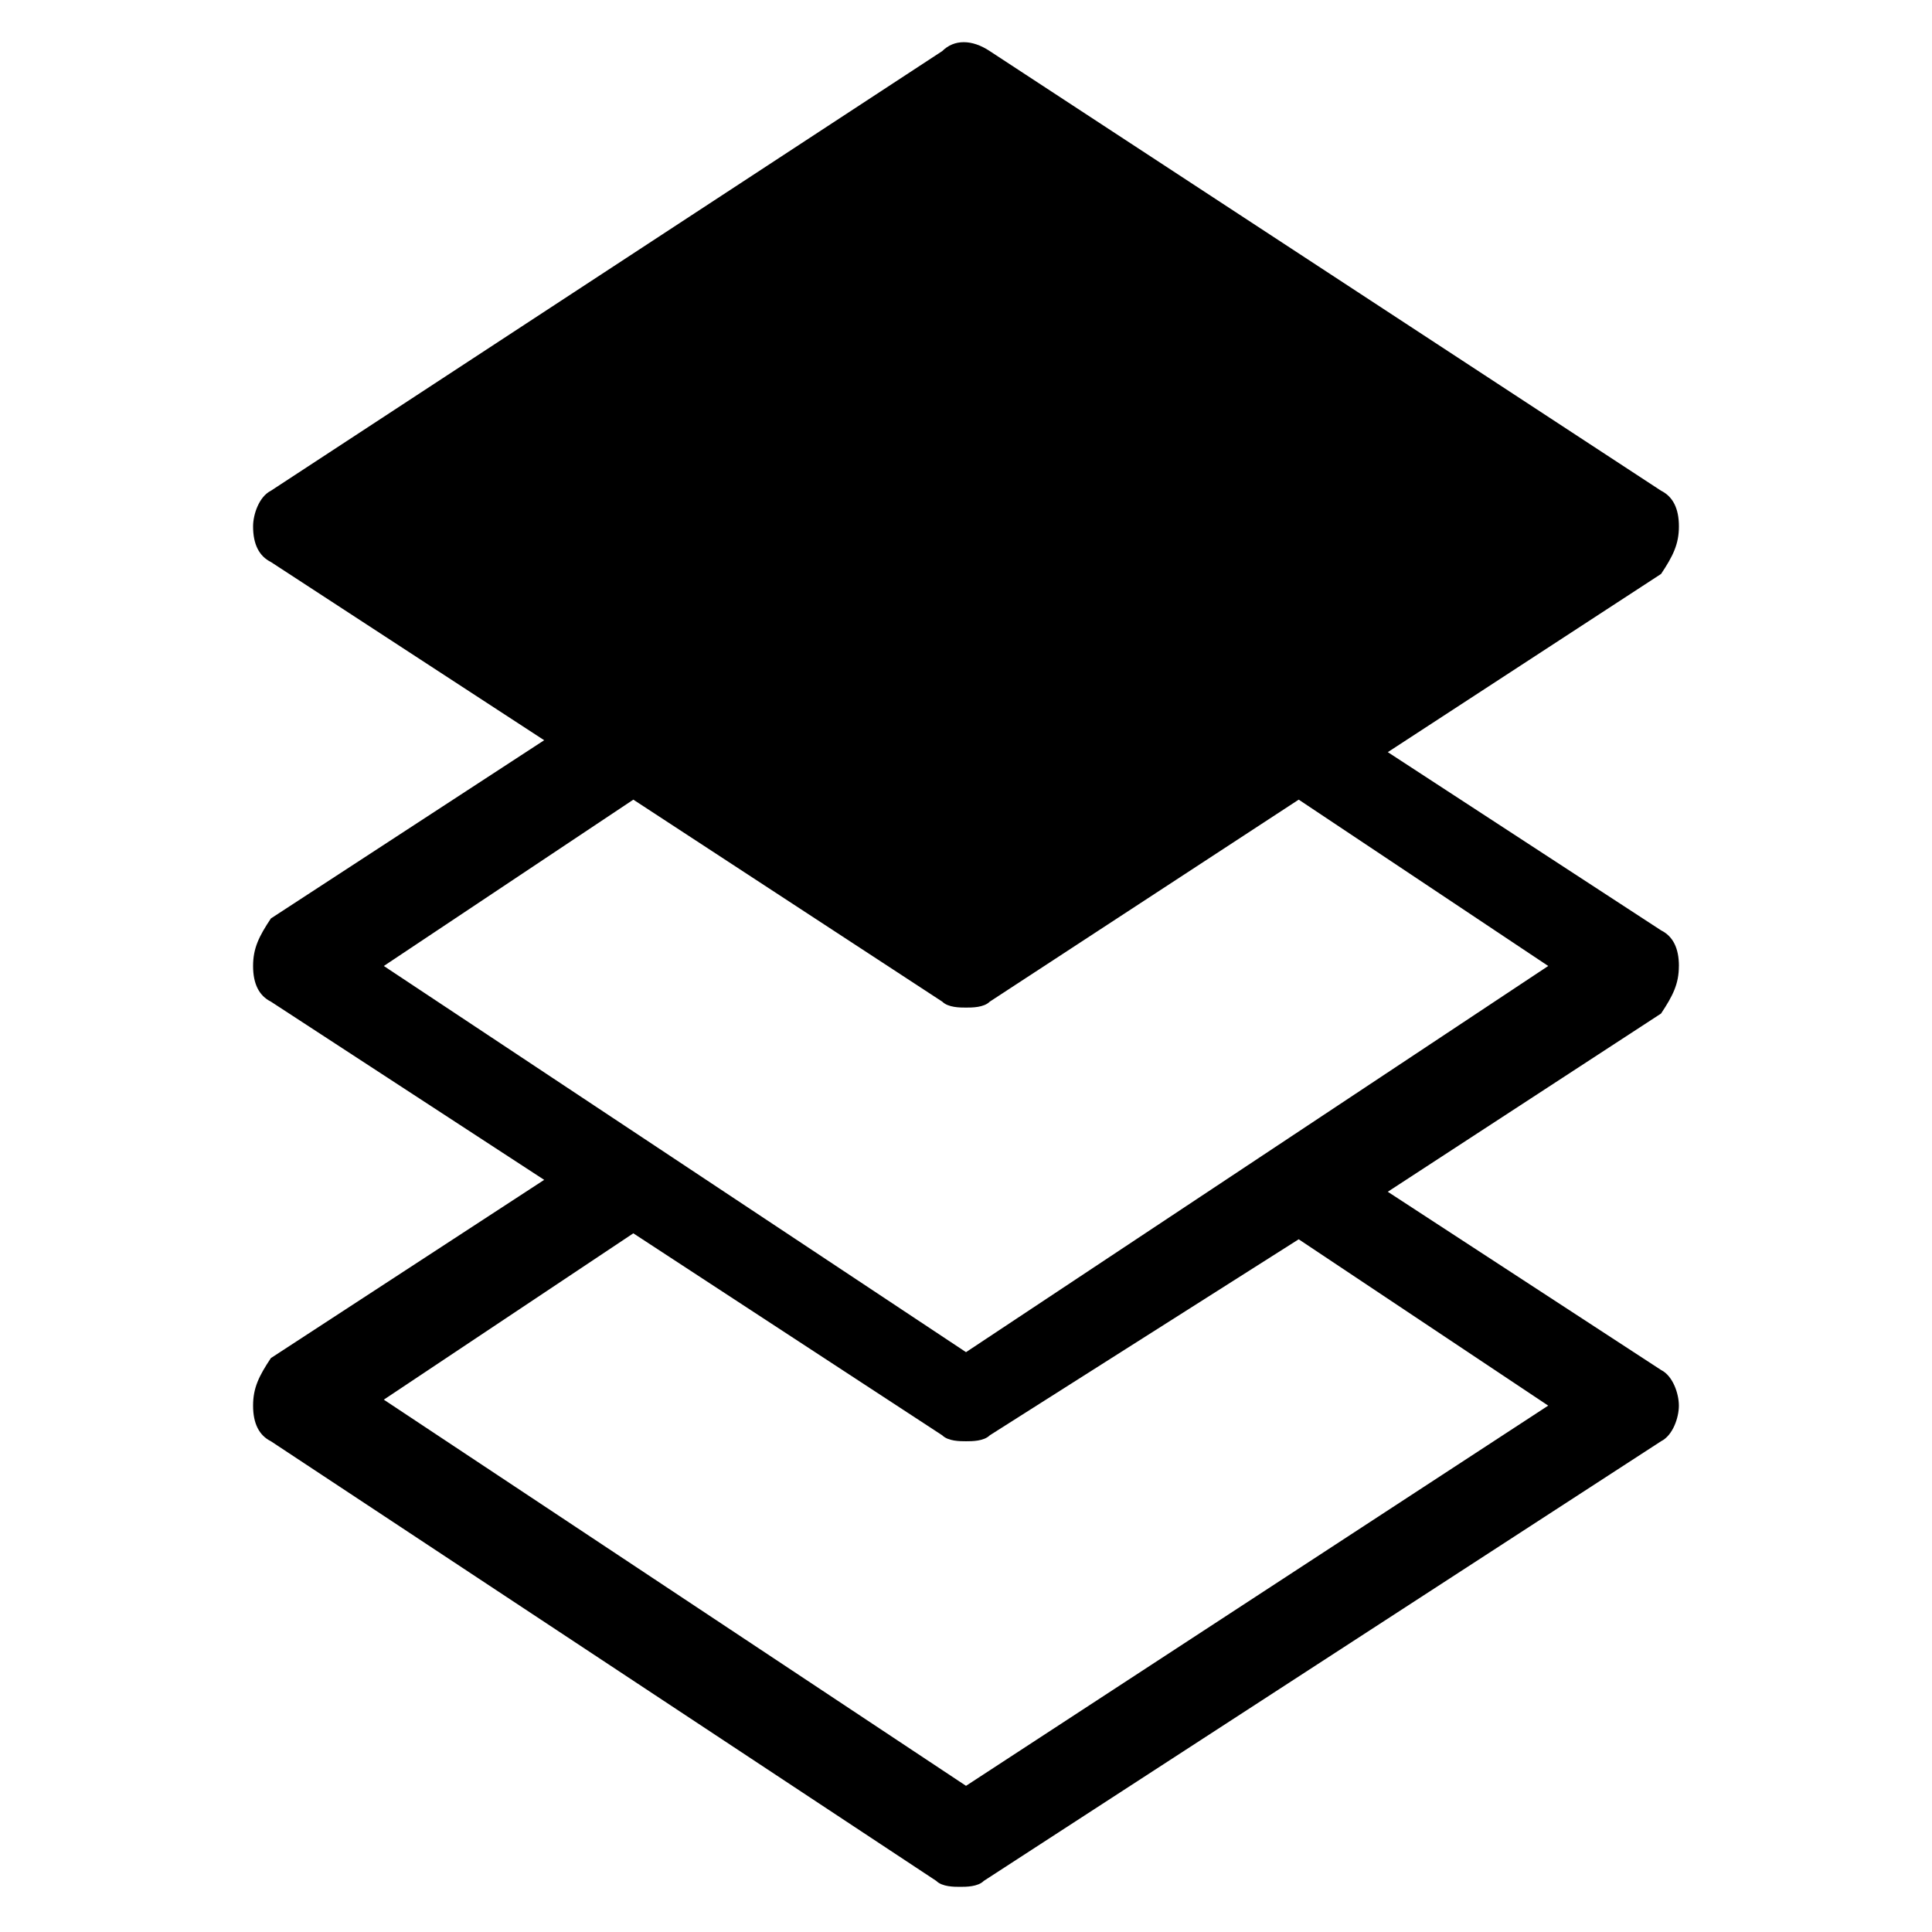 <?xml version="1.0" encoding="UTF-8"?>
<!-- Uploaded to: SVG Repo, www.svgrepo.com, Generator: SVG Repo Mixer Tools -->
<svg fill="#000000" width="800px" height="800px" version="1.1" viewBox="144 144 512 512" xmlns="http://www.w3.org/2000/svg">
 <path d="m588.93 400c0-4.723-1.574-7.871-4.723-9.445l-72.422-47.23 72.422-47.23c3.148-4.731 4.723-7.879 4.723-12.602 0-4.723-1.574-7.871-4.723-9.445l-177.91-116.51c-4.723-3.148-9.445-3.148-12.594 0l-177.91 116.51c-3.148 1.574-4.723 6.297-4.723 9.445 0 4.723 1.574 7.871 4.723 9.445l72.422 47.23-72.422 47.23c-3.148 4.727-4.723 7.875-4.723 12.602 0 4.723 1.574 7.871 4.723 9.445l72.422 47.23-72.422 47.23c-3.148 4.727-4.723 7.875-4.723 12.598s1.574 7.871 4.723 9.445l176.33 116.51c1.574 1.574 4.723 1.574 6.297 1.574s4.723 0 6.297-1.574l179.48-116.51c3.148-1.574 4.723-6.297 4.723-9.445 0-3.148-1.574-7.871-4.723-9.445l-72.422-47.23 72.422-47.23c3.148-4.727 4.723-7.875 4.723-12.598zm-100.76 72.422 66.125 44.082-154.29 100.76-154.29-102.34 66.125-44.082 81.867 53.531c1.574 1.574 4.723 1.574 6.297 1.574 1.574 0 4.723 0 6.297-1.574zm-88.164 29.914-154.29-102.34 66.125-44.082 81.867 53.531c1.574 1.574 4.723 1.574 6.297 1.574 1.574 0 4.723 0 6.297-1.574l81.867-53.531 66.125 44.082z"/>
</svg>